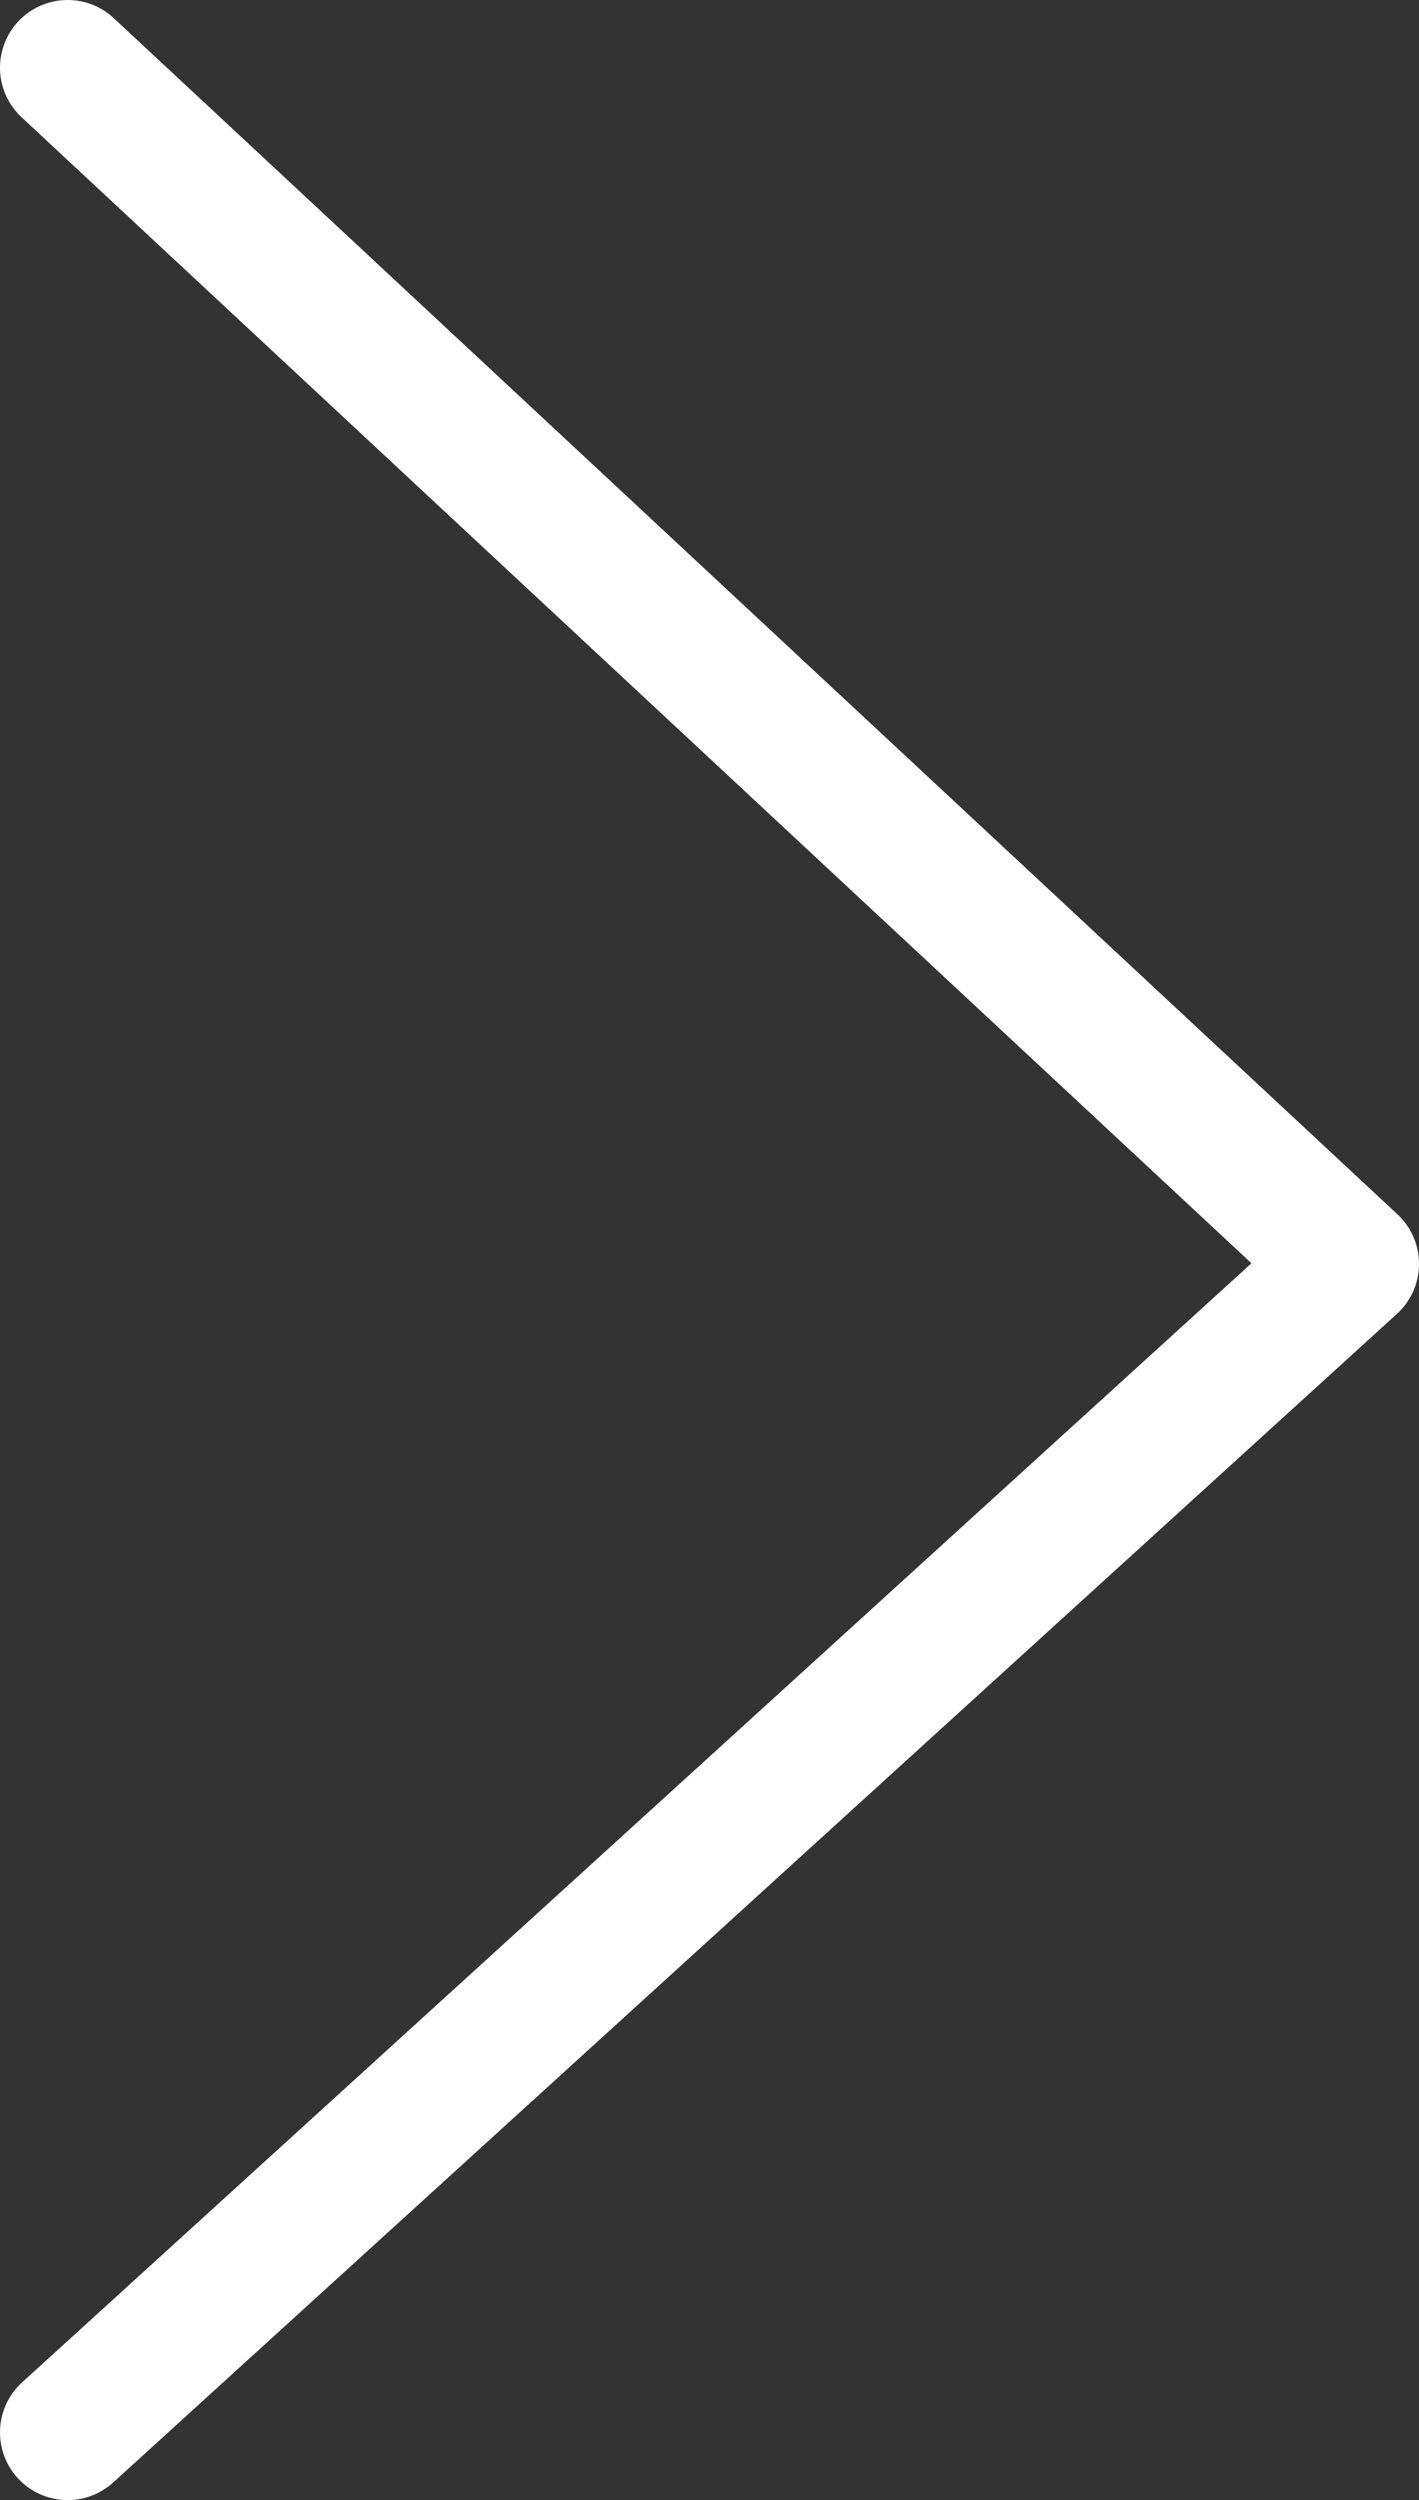 <svg xmlns="http://www.w3.org/2000/svg" viewBox="0 0 52.44 92.34"><rect x="0" y="0" width="52.44" height="92.34" fill="#333333" stroke="none"/><defs><style>.cls-1{fill:none;stroke:#fff;stroke-linecap:round;stroke-linejoin:round;stroke-width:5px;}</style></defs><title>Recurso 1</title><g id="Capa_2" data-name="Capa 2"><g id="Capa_1-2" data-name="Capa 1"><path class="cls-1" d="M2.5,2.5,49.94,46.68,2.5,89.84"/></g></g></svg>